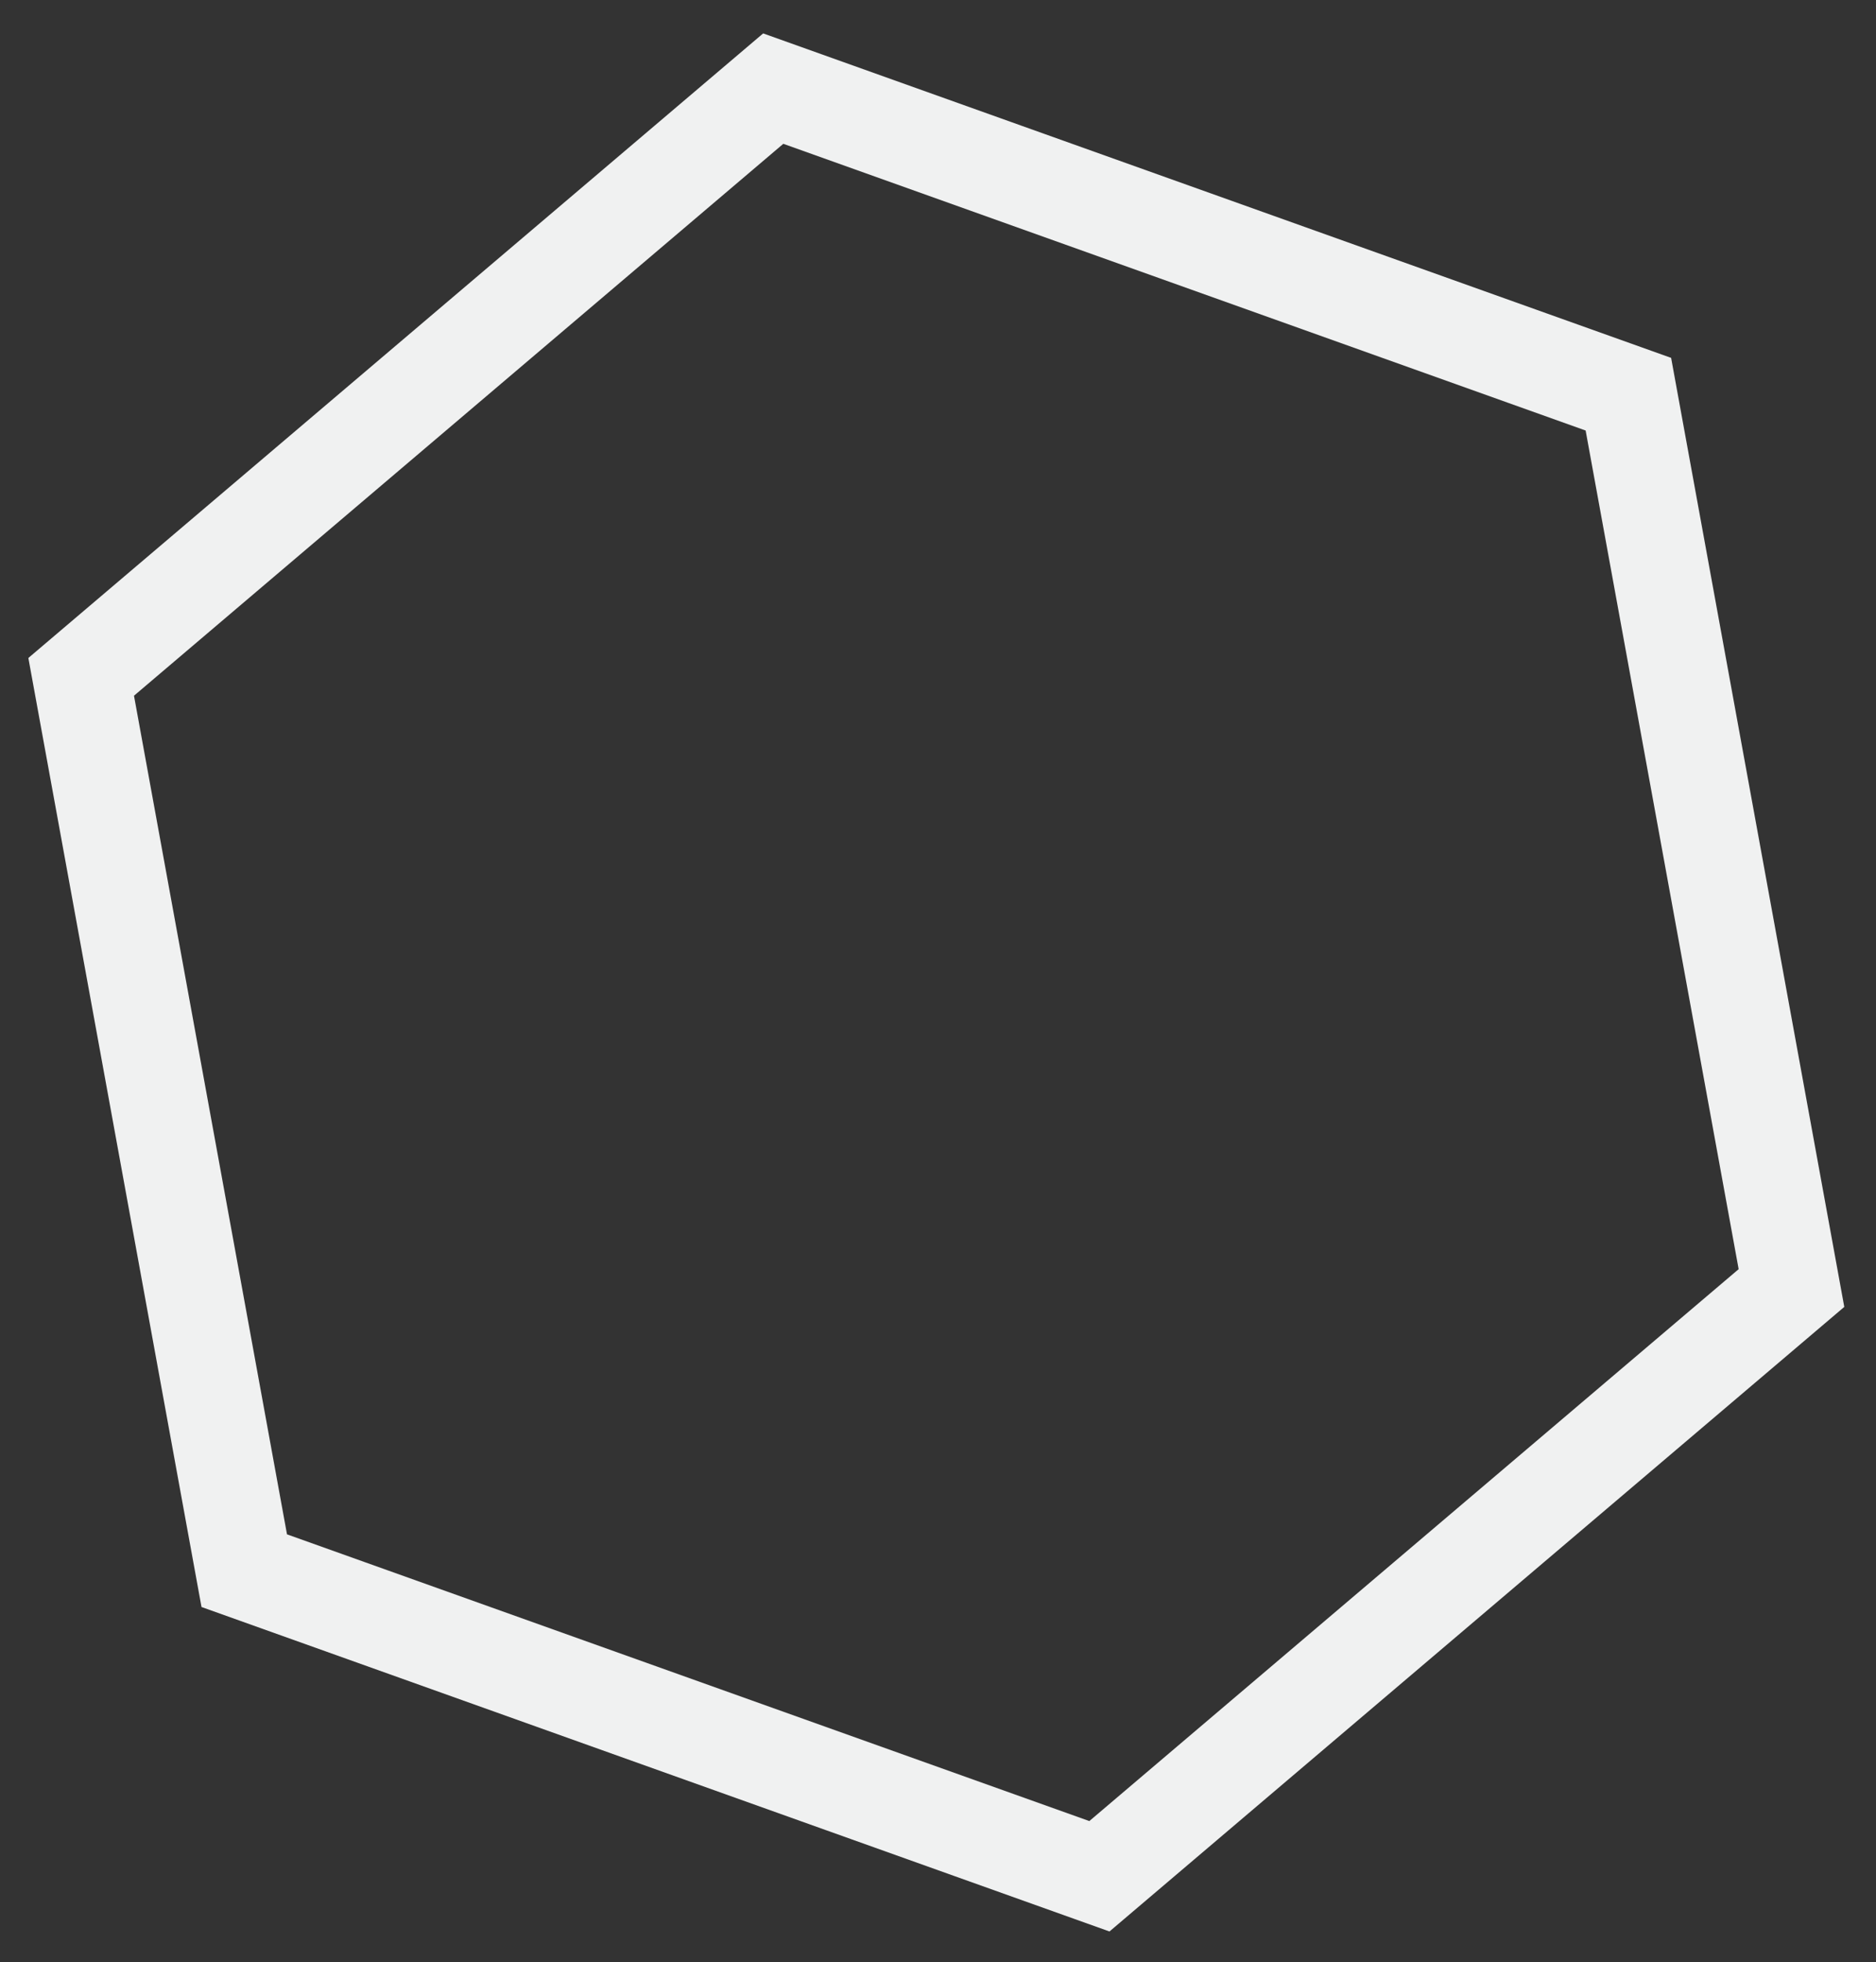 <svg width="309" height="323" viewBox="0 0 309 323" fill="none" xmlns="http://www.w3.org/2000/svg">
<rect x="0" y="0" width="309" height="323" fill="#333333" stroke="none"/>
<path id="Polygon Copy 18" fill-rule="evenodd" clip-rule="evenodd" d="M40.232 258.551L13.37 111.417L127.36 14.586L268.214 64.89L295.076 212.024L181.085 308.855L40.232 258.551Z" stroke="#F0F1F1" stroke-width="16"/>
</svg>
